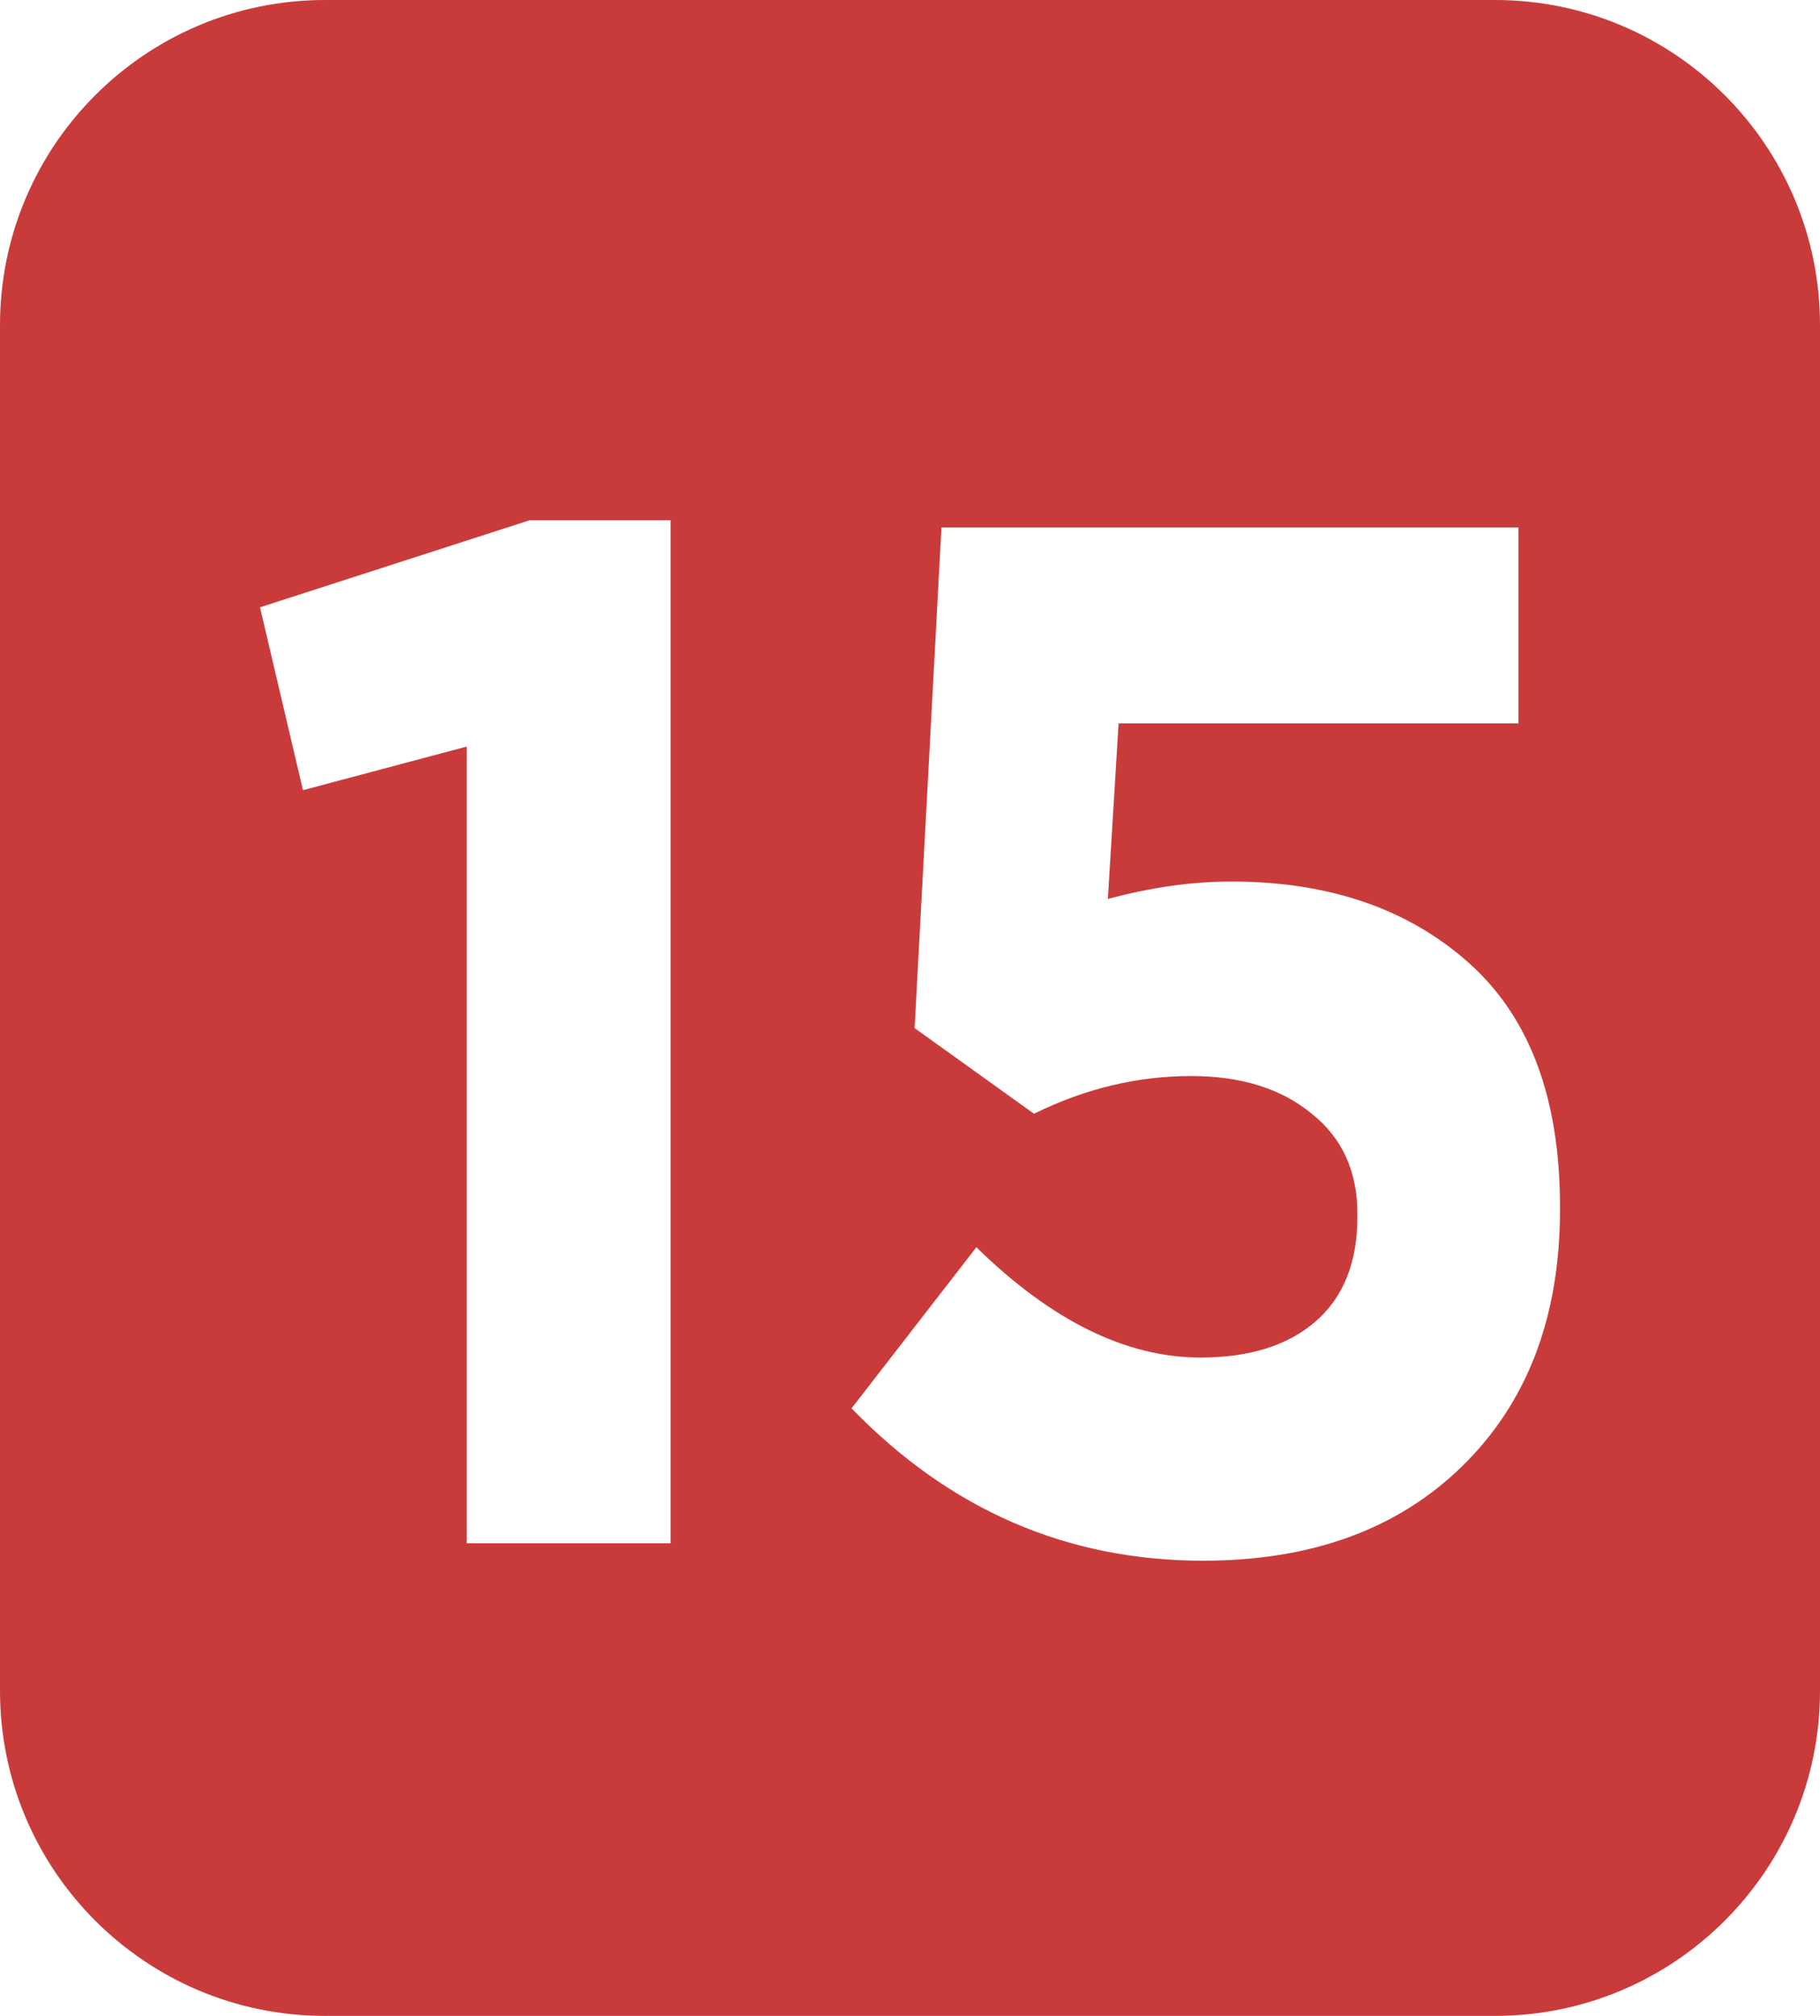 <?xml version="1.0" encoding="UTF-8"?> <svg xmlns="http://www.w3.org/2000/svg" width="28" height="31" viewBox="0 0 28 31" fill="none"> <path fill-rule="evenodd" clip-rule="evenodd" d="M5 0C2.239 0 0 2.239 0 5V26C0 28.761 2.239 31 5 31H23C25.761 31 28 28.761 28 26V5C28 2.239 25.761 0 23 0H5ZM7.179 11.481V23.732H10.317V8H8.149L4 9.339L4.661 12.151L7.179 11.481ZM13.101 21.657C14.614 23.219 16.417 24 18.509 24C20.174 24 21.502 23.517 22.493 22.549C23.498 21.568 24 20.251 24 18.6V18.555C24 16.889 23.532 15.639 22.596 14.806C21.66 13.973 20.443 13.556 18.943 13.556C18.337 13.556 17.704 13.646 17.044 13.824L17.209 11.124H23.36V8.112H14.484L14.071 15.81L15.908 17.127C16.693 16.74 17.498 16.547 18.323 16.547C19.094 16.547 19.713 16.74 20.181 17.127C20.649 17.499 20.883 18.012 20.883 18.667V18.711C20.883 19.41 20.67 19.946 20.243 20.318C19.817 20.69 19.225 20.876 18.468 20.876C17.326 20.876 16.177 20.311 15.021 19.18L13.101 21.657Z" fill="#C93B3B"></path> </svg> 